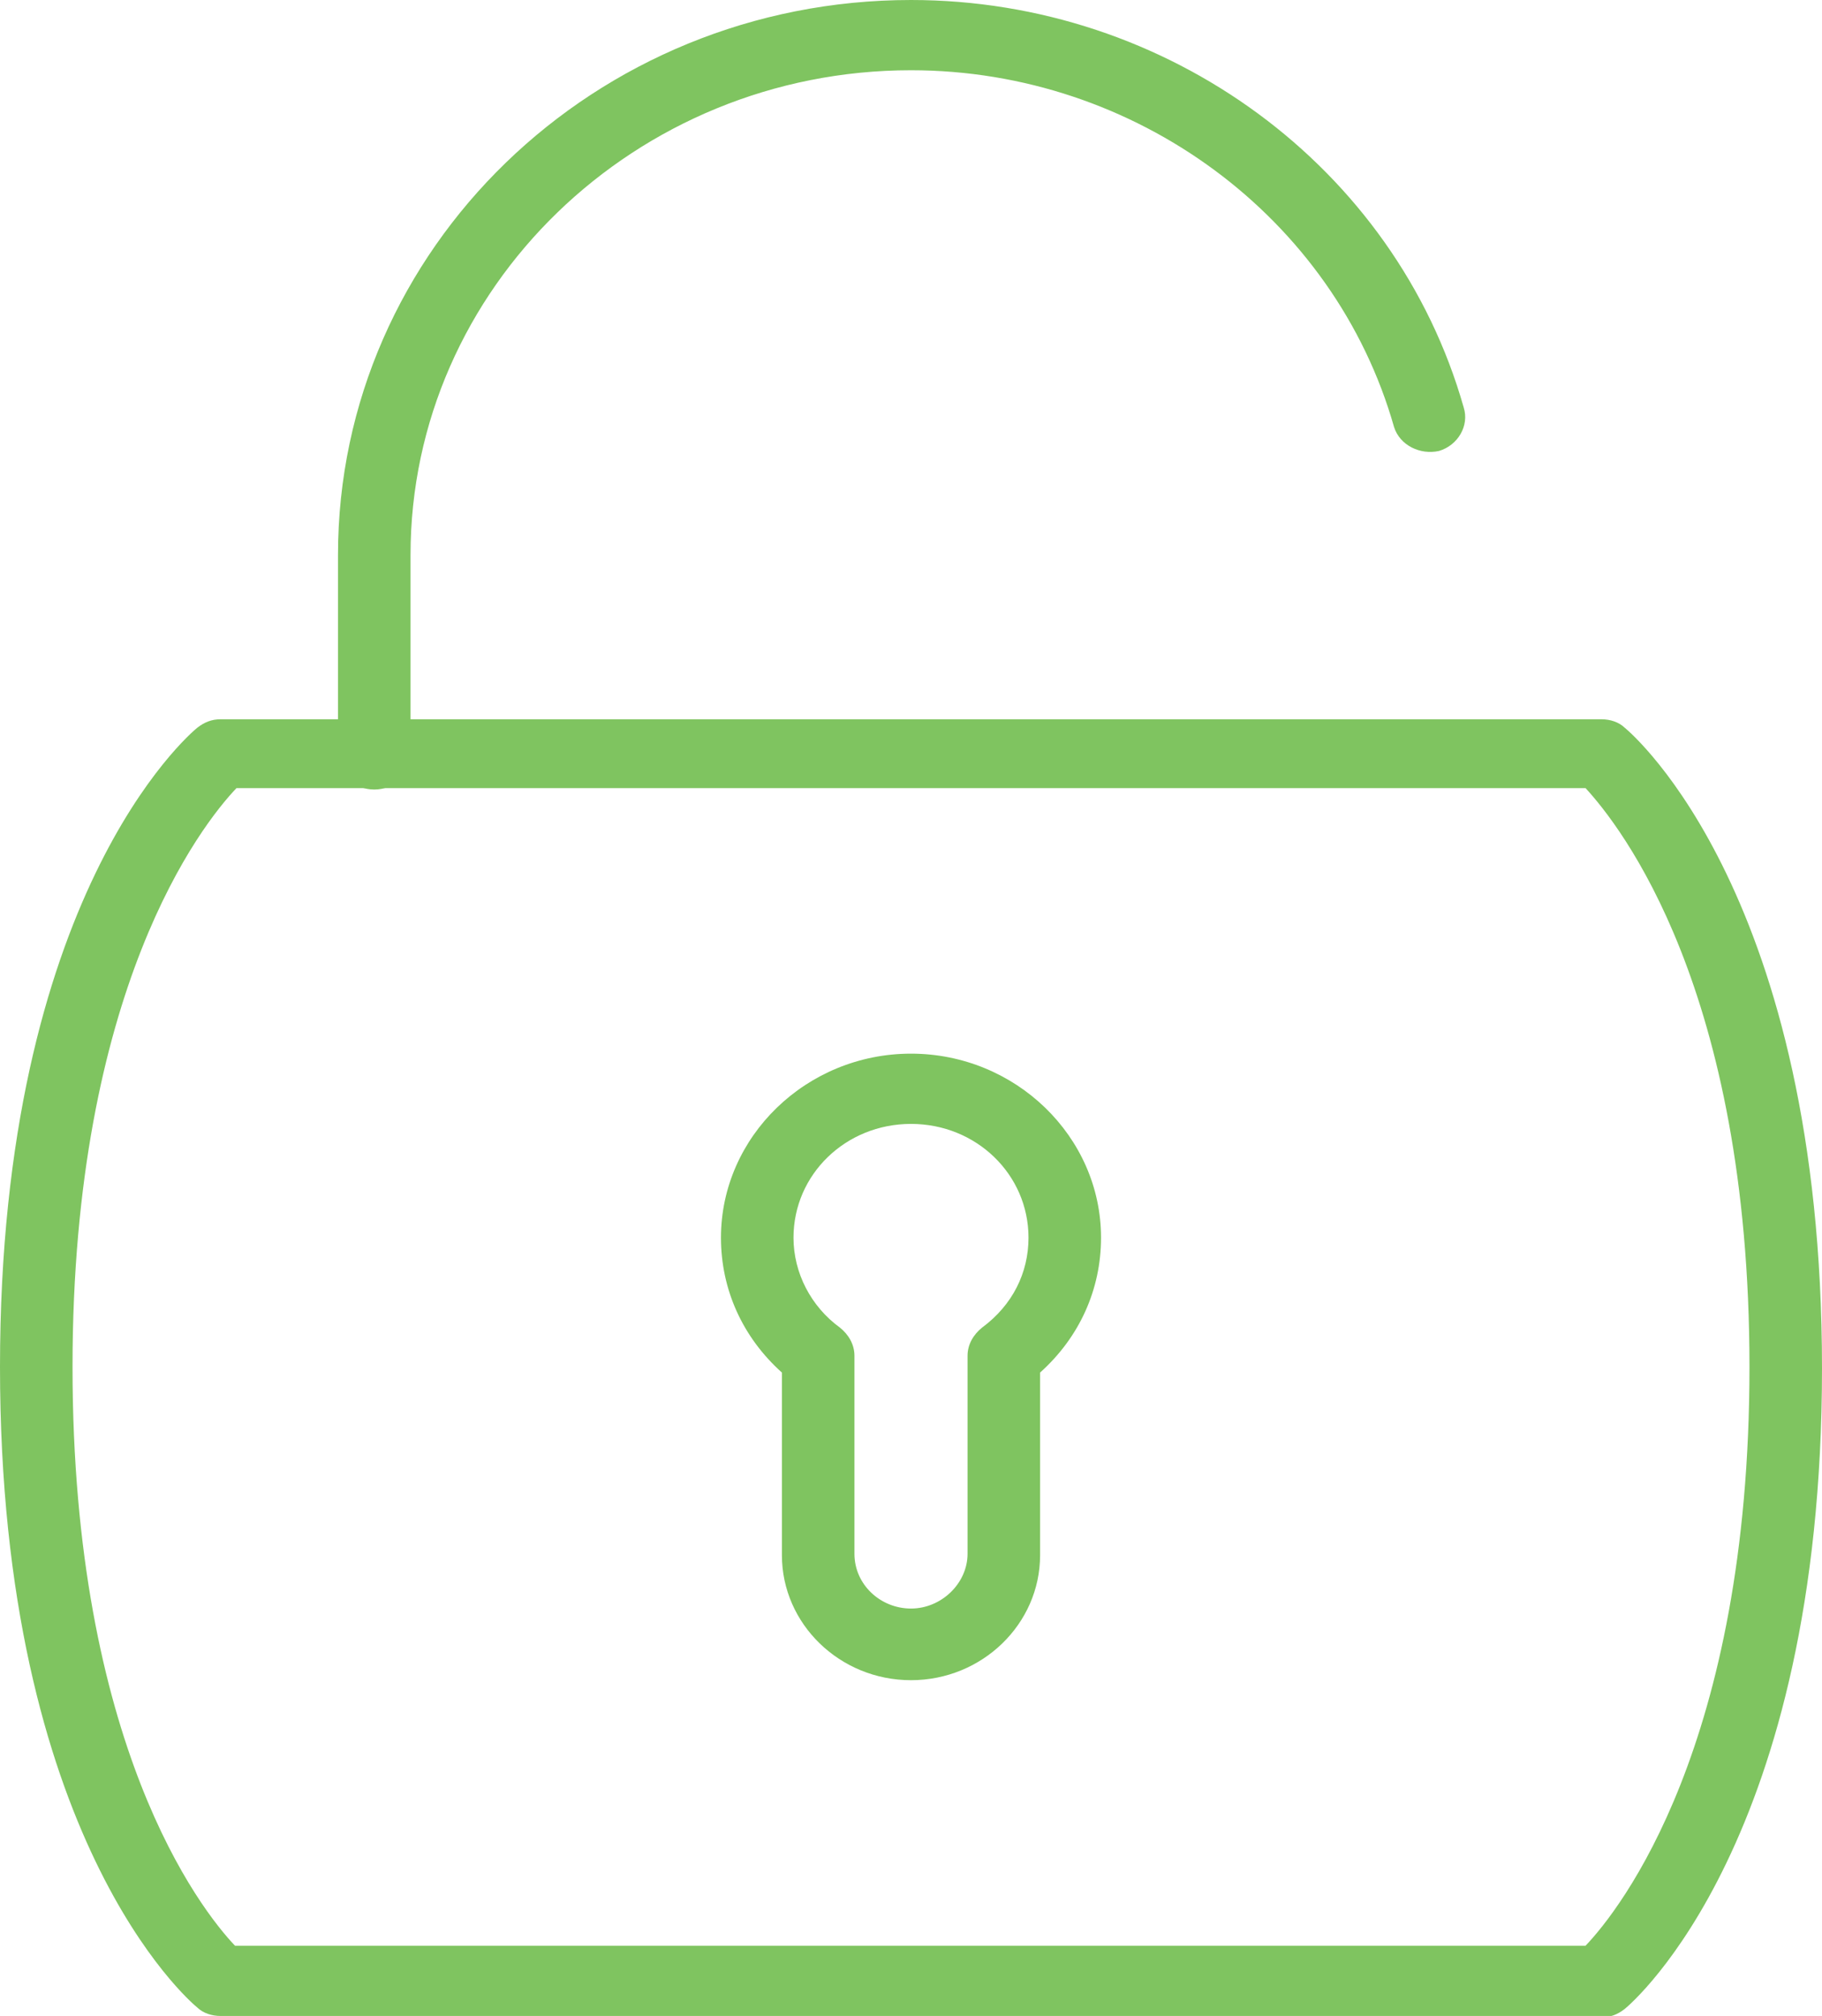 <svg xmlns="http://www.w3.org/2000/svg" width="47" height="52" viewBox="0 0 47 52" fill="none"><g clip-path="url(#clip0_8_441)"><path d="M41.312 52H5.688C5.463 52 5.239 51.927 5.089 51.782C4.865 51.601 0 47.398 0 35.258C0 23.119 4.865 18.952 5.089 18.771C5.276 18.626 5.463 18.553 5.688 18.553H41.312C41.537 18.553 41.761 18.626 41.911 18.771C42.135 18.952 47 23.155 47 35.295C47 47.434 42.135 51.638 41.911 51.819C41.724 51.964 41.537 52.036 41.312 52.036V52ZM6.1 50.188H40.901C41.799 49.246 45.129 45.006 45.129 35.258C45.129 25.511 41.799 21.307 40.901 20.329H6.1C5.201 21.271 1.871 25.511 1.871 35.258C1.871 45.006 5.164 49.246 6.062 50.188H6.1Z" fill="#7FC460"></path><path d="M9.654 20.365C9.131 20.365 8.719 19.966 8.719 19.459V14.314C8.719 6.414 15.342 0 23.5 0C30.123 0 35.998 4.312 37.757 10.509C37.907 10.98 37.608 11.487 37.121 11.632C36.635 11.741 36.111 11.487 35.961 11.016C34.427 5.617 29.3 1.812 23.5 1.812C16.39 1.812 10.59 7.429 10.59 14.314V19.459C10.59 19.966 10.178 20.365 9.654 20.365Z" fill="#7FC460"></path><path d="M23.5 43.339C21.666 43.339 20.17 41.89 20.17 40.114V35.404C19.159 34.498 18.598 33.266 18.598 31.925C18.598 29.316 20.806 27.178 23.5 27.178C26.194 27.178 28.402 29.316 28.402 31.925C28.402 33.266 27.841 34.498 26.83 35.404V40.114C26.83 41.89 25.334 43.339 23.5 43.339ZM23.5 28.99C21.816 28.99 20.469 30.294 20.469 31.925C20.469 32.831 20.918 33.7 21.666 34.244C21.891 34.425 22.041 34.679 22.041 34.969V40.078C22.041 40.875 22.714 41.491 23.5 41.491C24.286 41.491 24.959 40.839 24.959 40.078V34.969C24.959 34.679 25.109 34.425 25.334 34.244C26.119 33.664 26.531 32.831 26.531 31.925C26.531 30.294 25.184 28.99 23.5 28.99Z" fill="#7FC460"></path></g><defs><clipPath id="clip0_8_441"><rect width="47" height="52" fill="white"></rect></clipPath></defs></svg>